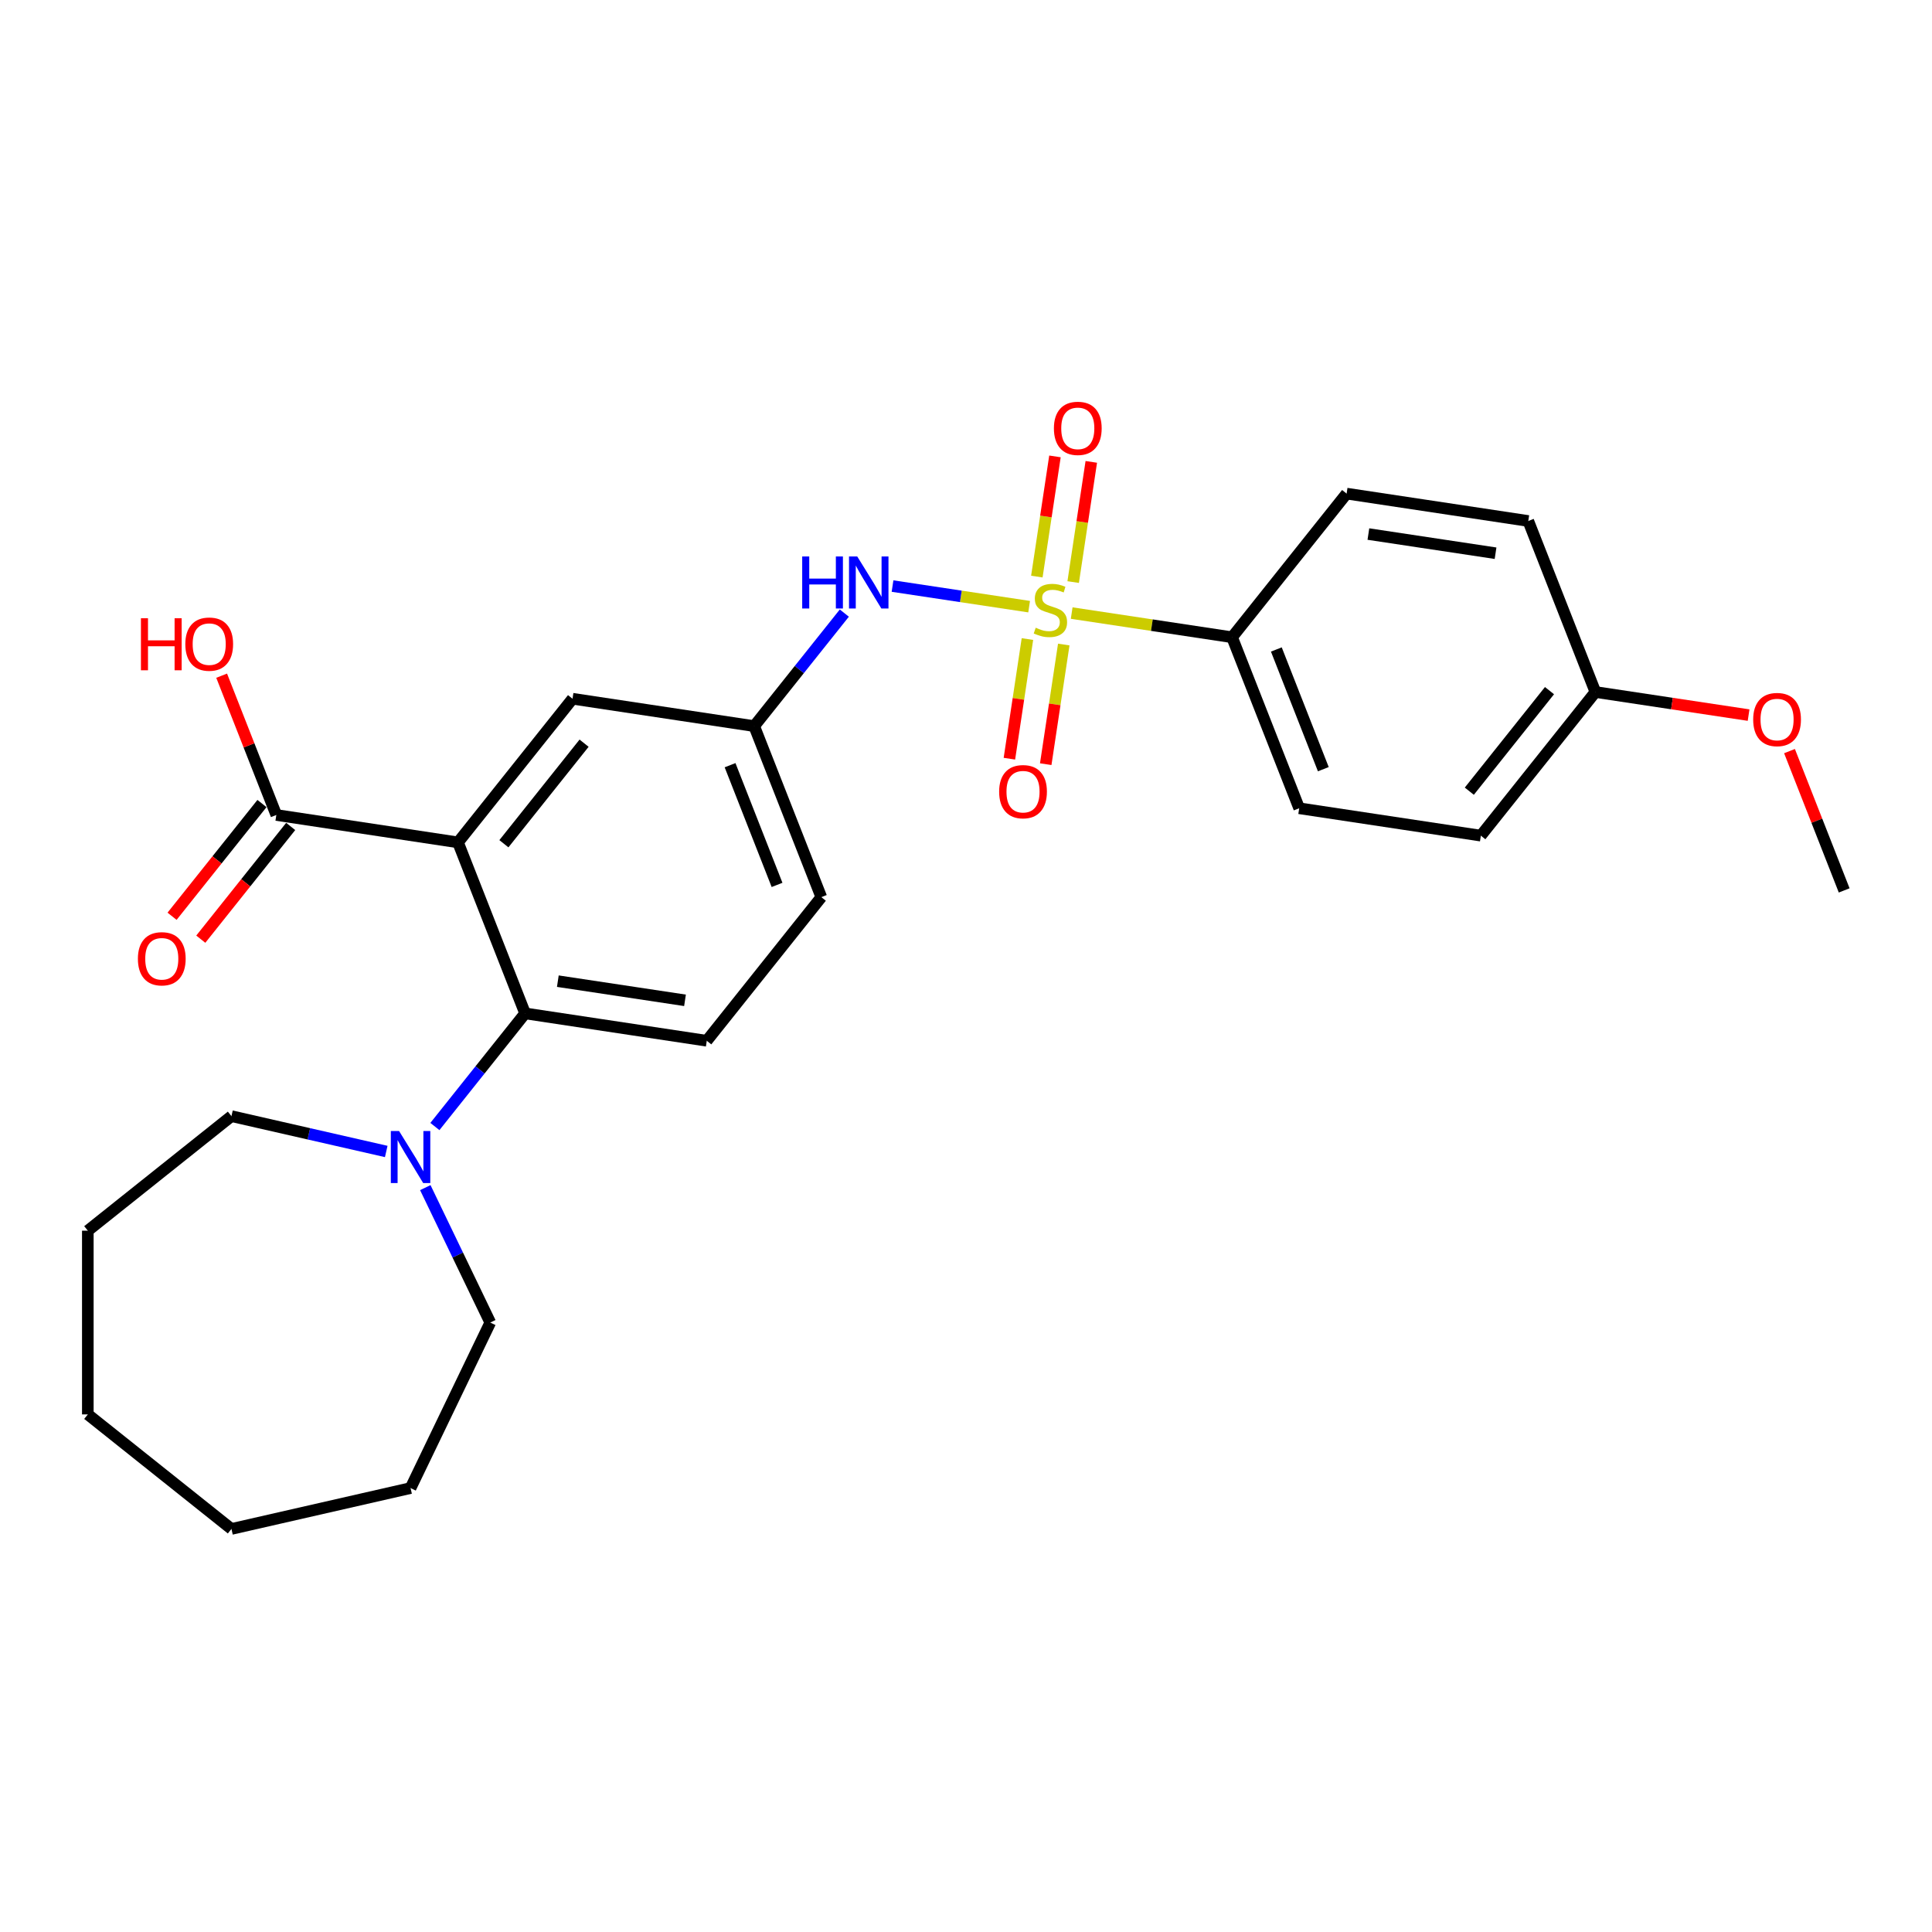 <?xml version='1.0' encoding='iso-8859-1'?>
<svg version='1.1' baseProfile='full'
              xmlns='http://www.w3.org/2000/svg'
                      xmlns:rdkit='http://www.rdkit.org/xml'
                      xmlns:xlink='http://www.w3.org/1999/xlink'
                  xml:space='preserve'
width='1000px' height='1000px' viewBox='0 0 1000 1000'>
<!-- END OF HEADER -->
<rect style='opacity:1.0;fill:#FFFFFF;stroke:none' width='1000' height='1000' x='0' y='0'> </rect>
<path class='bond-2' d='M 532.677,314.006 L 497.324,308.677' style='fill:none;fill-rule:evenodd;stroke:#CCCC00;stroke-width:6px;stroke-linecap:butt;stroke-linejoin:miter;stroke-opacity:1' />
<path class='bond-2' d='M 497.324,308.677 L 461.972,303.349' style='fill:none;fill-rule:evenodd;stroke:#0000FF;stroke-width:6px;stroke-linecap:butt;stroke-linejoin:miter;stroke-opacity:1' />
<path class='bond-5' d='M 554.7,317.325 L 596.209,323.582' style='fill:none;fill-rule:evenodd;stroke:#CCCC00;stroke-width:6px;stroke-linecap:butt;stroke-linejoin:miter;stroke-opacity:1' />
<path class='bond-5' d='M 596.209,323.582 L 637.718,329.838' style='fill:none;fill-rule:evenodd;stroke:#000000;stroke-width:6px;stroke-linecap:butt;stroke-linejoin:miter;stroke-opacity:1' />
<path class='bond-6' d='M 531.795,330.775 L 527.128,361.738' style='fill:none;fill-rule:evenodd;stroke:#CCCC00;stroke-width:6px;stroke-linecap:butt;stroke-linejoin:miter;stroke-opacity:1' />
<path class='bond-6' d='M 527.128,361.738 L 522.461,392.701' style='fill:none;fill-rule:evenodd;stroke:#FF0000;stroke-width:6px;stroke-linecap:butt;stroke-linejoin:miter;stroke-opacity:1' />
<path class='bond-6' d='M 550.601,333.61 L 545.934,364.572' style='fill:none;fill-rule:evenodd;stroke:#CCCC00;stroke-width:6px;stroke-linecap:butt;stroke-linejoin:miter;stroke-opacity:1' />
<path class='bond-6' d='M 545.934,364.572 L 541.267,395.535' style='fill:none;fill-rule:evenodd;stroke:#FF0000;stroke-width:6px;stroke-linecap:butt;stroke-linejoin:miter;stroke-opacity:1' />
<path class='bond-7' d='M 555.474,301.279 L 560.162,270.173' style='fill:none;fill-rule:evenodd;stroke:#CCCC00;stroke-width:6px;stroke-linecap:butt;stroke-linejoin:miter;stroke-opacity:1' />
<path class='bond-7' d='M 560.162,270.173 L 564.851,239.067' style='fill:none;fill-rule:evenodd;stroke:#FF0000;stroke-width:6px;stroke-linecap:butt;stroke-linejoin:miter;stroke-opacity:1' />
<path class='bond-7' d='M 536.668,298.444 L 541.357,267.338' style='fill:none;fill-rule:evenodd;stroke:#CCCC00;stroke-width:6px;stroke-linecap:butt;stroke-linejoin:miter;stroke-opacity:1' />
<path class='bond-7' d='M 541.357,267.338 L 546.045,236.232' style='fill:none;fill-rule:evenodd;stroke:#FF0000;stroke-width:6px;stroke-linecap:butt;stroke-linejoin:miter;stroke-opacity:1' />
<path class='bond-0' d='M 237.054,436.011 L 296.343,361.666' style='fill:none;fill-rule:evenodd;stroke:#000000;stroke-width:6px;stroke-linecap:butt;stroke-linejoin:miter;stroke-opacity:1' />
<path class='bond-0' d='M 260.817,436.717 L 302.318,384.675' style='fill:none;fill-rule:evenodd;stroke:#000000;stroke-width:6px;stroke-linecap:butt;stroke-linejoin:miter;stroke-opacity:1' />
<path class='bond-3' d='M 237.054,436.011 L 143.025,421.838' style='fill:none;fill-rule:evenodd;stroke:#000000;stroke-width:6px;stroke-linecap:butt;stroke-linejoin:miter;stroke-opacity:1' />
<path class='bond-28' d='M 237.054,436.011 L 271.795,524.529' style='fill:none;fill-rule:evenodd;stroke:#000000;stroke-width:6px;stroke-linecap:butt;stroke-linejoin:miter;stroke-opacity:1' />
<path class='bond-1' d='M 271.795,524.529 L 365.824,538.701' style='fill:none;fill-rule:evenodd;stroke:#000000;stroke-width:6px;stroke-linecap:butt;stroke-linejoin:miter;stroke-opacity:1' />
<path class='bond-1' d='M 288.734,507.849 L 354.554,517.769' style='fill:none;fill-rule:evenodd;stroke:#000000;stroke-width:6px;stroke-linecap:butt;stroke-linejoin:miter;stroke-opacity:1' />
<path class='bond-4' d='M 271.795,524.529 L 248.446,553.807' style='fill:none;fill-rule:evenodd;stroke:#000000;stroke-width:6px;stroke-linecap:butt;stroke-linejoin:miter;stroke-opacity:1' />
<path class='bond-4' d='M 248.446,553.807 L 225.097,583.086' style='fill:none;fill-rule:evenodd;stroke:#0000FF;stroke-width:6px;stroke-linecap:butt;stroke-linejoin:miter;stroke-opacity:1' />
<path class='bond-10' d='M 437.026,317.335 L 413.699,346.587' style='fill:none;fill-rule:evenodd;stroke:#0000FF;stroke-width:6px;stroke-linecap:butt;stroke-linejoin:miter;stroke-opacity:1' />
<path class='bond-10' d='M 413.699,346.587 L 390.372,375.838' style='fill:none;fill-rule:evenodd;stroke:#000000;stroke-width:6px;stroke-linecap:butt;stroke-linejoin:miter;stroke-opacity:1' />
<path class='bond-11' d='M 135.591,415.909 L 112.324,445.085' style='fill:none;fill-rule:evenodd;stroke:#000000;stroke-width:6px;stroke-linecap:butt;stroke-linejoin:miter;stroke-opacity:1' />
<path class='bond-11' d='M 112.324,445.085 L 89.058,474.26' style='fill:none;fill-rule:evenodd;stroke:#FF0000;stroke-width:6px;stroke-linecap:butt;stroke-linejoin:miter;stroke-opacity:1' />
<path class='bond-11' d='M 150.46,427.767 L 127.193,456.942' style='fill:none;fill-rule:evenodd;stroke:#000000;stroke-width:6px;stroke-linecap:butt;stroke-linejoin:miter;stroke-opacity:1' />
<path class='bond-11' d='M 127.193,456.942 L 103.927,486.118' style='fill:none;fill-rule:evenodd;stroke:#FF0000;stroke-width:6px;stroke-linecap:butt;stroke-linejoin:miter;stroke-opacity:1' />
<path class='bond-15' d='M 143.025,421.838 L 128.876,385.786' style='fill:none;fill-rule:evenodd;stroke:#000000;stroke-width:6px;stroke-linecap:butt;stroke-linejoin:miter;stroke-opacity:1' />
<path class='bond-15' d='M 128.876,385.786 L 114.726,349.733' style='fill:none;fill-rule:evenodd;stroke:#FF0000;stroke-width:6px;stroke-linecap:butt;stroke-linejoin:miter;stroke-opacity:1' />
<path class='bond-19' d='M 220.136,614.716 L 236.95,649.632' style='fill:none;fill-rule:evenodd;stroke:#0000FF;stroke-width:6px;stroke-linecap:butt;stroke-linejoin:miter;stroke-opacity:1' />
<path class='bond-19' d='M 236.95,649.632 L 253.765,684.548' style='fill:none;fill-rule:evenodd;stroke:#000000;stroke-width:6px;stroke-linecap:butt;stroke-linejoin:miter;stroke-opacity:1' />
<path class='bond-20' d='M 199.917,596 L 159.858,586.857' style='fill:none;fill-rule:evenodd;stroke:#0000FF;stroke-width:6px;stroke-linecap:butt;stroke-linejoin:miter;stroke-opacity:1' />
<path class='bond-20' d='M 159.858,586.857 L 119.8,577.714' style='fill:none;fill-rule:evenodd;stroke:#000000;stroke-width:6px;stroke-linecap:butt;stroke-linejoin:miter;stroke-opacity:1' />
<path class='bond-12' d='M 637.718,329.838 L 672.459,418.356' style='fill:none;fill-rule:evenodd;stroke:#000000;stroke-width:6px;stroke-linecap:butt;stroke-linejoin:miter;stroke-opacity:1' />
<path class='bond-12' d='M 660.633,336.168 L 684.951,398.13' style='fill:none;fill-rule:evenodd;stroke:#000000;stroke-width:6px;stroke-linecap:butt;stroke-linejoin:miter;stroke-opacity:1' />
<path class='bond-13' d='M 637.718,329.838 L 697.006,255.493' style='fill:none;fill-rule:evenodd;stroke:#000000;stroke-width:6px;stroke-linecap:butt;stroke-linejoin:miter;stroke-opacity:1' />
<path class='bond-8' d='M 296.343,361.666 L 390.372,375.838' style='fill:none;fill-rule:evenodd;stroke:#000000;stroke-width:6px;stroke-linecap:butt;stroke-linejoin:miter;stroke-opacity:1' />
<path class='bond-9' d='M 365.824,538.701 L 425.112,464.356' style='fill:none;fill-rule:evenodd;stroke:#000000;stroke-width:6px;stroke-linecap:butt;stroke-linejoin:miter;stroke-opacity:1' />
<path class='bond-14' d='M 390.372,375.838 L 425.112,464.356' style='fill:none;fill-rule:evenodd;stroke:#000000;stroke-width:6px;stroke-linecap:butt;stroke-linejoin:miter;stroke-opacity:1' />
<path class='bond-14' d='M 377.879,396.064 L 402.198,458.026' style='fill:none;fill-rule:evenodd;stroke:#000000;stroke-width:6px;stroke-linecap:butt;stroke-linejoin:miter;stroke-opacity:1' />
<path class='bond-18' d='M 672.459,418.356 L 766.488,432.528' style='fill:none;fill-rule:evenodd;stroke:#000000;stroke-width:6px;stroke-linecap:butt;stroke-linejoin:miter;stroke-opacity:1' />
<path class='bond-17' d='M 697.006,255.493 L 791.035,269.666' style='fill:none;fill-rule:evenodd;stroke:#000000;stroke-width:6px;stroke-linecap:butt;stroke-linejoin:miter;stroke-opacity:1' />
<path class='bond-17' d='M 708.276,276.425 L 774.096,286.345' style='fill:none;fill-rule:evenodd;stroke:#000000;stroke-width:6px;stroke-linecap:butt;stroke-linejoin:miter;stroke-opacity:1' />
<path class='bond-16' d='M 825.776,358.183 L 791.035,269.666' style='fill:none;fill-rule:evenodd;stroke:#000000;stroke-width:6px;stroke-linecap:butt;stroke-linejoin:miter;stroke-opacity:1' />
<path class='bond-21' d='M 825.776,358.183 L 865.421,364.159' style='fill:none;fill-rule:evenodd;stroke:#000000;stroke-width:6px;stroke-linecap:butt;stroke-linejoin:miter;stroke-opacity:1' />
<path class='bond-21' d='M 865.421,364.159 L 905.066,370.134' style='fill:none;fill-rule:evenodd;stroke:#FF0000;stroke-width:6px;stroke-linecap:butt;stroke-linejoin:miter;stroke-opacity:1' />
<path class='bond-27' d='M 825.776,358.183 L 766.488,432.528' style='fill:none;fill-rule:evenodd;stroke:#000000;stroke-width:6px;stroke-linecap:butt;stroke-linejoin:miter;stroke-opacity:1' />
<path class='bond-27' d='M 802.014,357.477 L 760.512,409.519' style='fill:none;fill-rule:evenodd;stroke:#000000;stroke-width:6px;stroke-linecap:butt;stroke-linejoin:miter;stroke-opacity:1' />
<path class='bond-23' d='M 253.765,684.548 L 212.507,770.222' style='fill:none;fill-rule:evenodd;stroke:#000000;stroke-width:6px;stroke-linecap:butt;stroke-linejoin:miter;stroke-opacity:1' />
<path class='bond-24' d='M 119.8,577.714 L 45.455,637.002' style='fill:none;fill-rule:evenodd;stroke:#000000;stroke-width:6px;stroke-linecap:butt;stroke-linejoin:miter;stroke-opacity:1' />
<path class='bond-22' d='M 926.246,388.769 L 940.396,424.821' style='fill:none;fill-rule:evenodd;stroke:#FF0000;stroke-width:6px;stroke-linecap:butt;stroke-linejoin:miter;stroke-opacity:1' />
<path class='bond-22' d='M 940.396,424.821 L 954.545,460.874' style='fill:none;fill-rule:evenodd;stroke:#000000;stroke-width:6px;stroke-linecap:butt;stroke-linejoin:miter;stroke-opacity:1' />
<path class='bond-25' d='M 212.507,770.222 L 119.8,791.382' style='fill:none;fill-rule:evenodd;stroke:#000000;stroke-width:6px;stroke-linecap:butt;stroke-linejoin:miter;stroke-opacity:1' />
<path class='bond-26' d='M 45.455,637.002 L 45.455,732.093' style='fill:none;fill-rule:evenodd;stroke:#000000;stroke-width:6px;stroke-linecap:butt;stroke-linejoin:miter;stroke-opacity:1' />
<path class='bond-29' d='M 119.8,791.382 L 45.455,732.093' style='fill:none;fill-rule:evenodd;stroke:#000000;stroke-width:6px;stroke-linecap:butt;stroke-linejoin:miter;stroke-opacity:1' />
<path  class='atom-0' d='M 536.082 324.908
Q 536.386 325.022, 537.641 325.555
Q 538.896 326.088, 540.266 326.43
Q 541.673 326.734, 543.042 326.734
Q 545.591 326.734, 547.074 325.517
Q 548.558 324.262, 548.558 322.094
Q 548.558 320.61, 547.797 319.697
Q 547.074 318.785, 545.933 318.29
Q 544.792 317.796, 542.89 317.225
Q 540.494 316.502, 539.048 315.818
Q 537.641 315.133, 536.614 313.688
Q 535.625 312.242, 535.625 309.808
Q 535.625 306.423, 537.907 304.331
Q 540.228 302.239, 544.792 302.239
Q 547.911 302.239, 551.448 303.722
L 550.573 306.651
Q 547.34 305.32, 544.906 305.32
Q 542.282 305.32, 540.836 306.423
Q 539.391 307.488, 539.429 309.351
Q 539.429 310.797, 540.151 311.672
Q 540.912 312.547, 541.977 313.041
Q 543.08 313.535, 544.906 314.106
Q 547.34 314.867, 548.786 315.627
Q 550.231 316.388, 551.258 317.948
Q 552.323 319.469, 552.323 322.094
Q 552.323 325.821, 549.813 327.837
Q 547.34 329.815, 543.194 329.815
Q 540.798 329.815, 538.972 329.283
Q 537.185 328.788, 535.055 327.913
L 536.082 324.908
' fill='#CCCC00'/>
<path  class='atom-3' d='M 415.218 288.028
L 418.869 288.028
L 418.869 299.477
L 432.639 299.477
L 432.639 288.028
L 436.29 288.028
L 436.29 314.958
L 432.639 314.958
L 432.639 302.52
L 418.869 302.52
L 418.869 314.958
L 415.218 314.958
L 415.218 288.028
' fill='#0000FF'/>
<path  class='atom-3' d='M 443.707 288.028
L 452.532 302.292
Q 453.406 303.699, 454.814 306.247
Q 456.221 308.796, 456.297 308.948
L 456.297 288.028
L 459.873 288.028
L 459.873 314.958
L 456.183 314.958
L 446.712 299.363
Q 445.609 297.537, 444.43 295.445
Q 443.289 293.353, 442.946 292.707
L 442.946 314.958
L 439.447 314.958
L 439.447 288.028
L 443.707 288.028
' fill='#0000FF'/>
<path  class='atom-5' d='M 206.554 585.409
L 215.378 599.672
Q 216.253 601.08, 217.661 603.628
Q 219.068 606.177, 219.144 606.329
L 219.144 585.409
L 222.719 585.409
L 222.719 612.339
L 219.03 612.339
L 209.559 596.744
Q 208.456 594.918, 207.277 592.826
Q 206.136 590.734, 205.793 590.087
L 205.793 612.339
L 202.294 612.339
L 202.294 585.409
L 206.554 585.409
' fill='#0000FF'/>
<path  class='atom-7' d='M 517.154 409.771
Q 517.154 403.304, 520.35 399.691
Q 523.545 396.077, 529.516 396.077
Q 535.488 396.077, 538.683 399.691
Q 541.878 403.304, 541.878 409.771
Q 541.878 416.313, 538.645 420.04
Q 535.412 423.73, 529.516 423.73
Q 523.583 423.73, 520.35 420.04
Q 517.154 416.351, 517.154 409.771
M 529.516 420.687
Q 533.624 420.687, 535.83 417.948
Q 538.074 415.172, 538.074 409.771
Q 538.074 404.484, 535.83 401.821
Q 533.624 399.12, 529.516 399.12
Q 525.408 399.12, 523.164 401.783
Q 520.958 404.445, 520.958 409.771
Q 520.958 415.21, 523.164 417.948
Q 525.408 420.687, 529.516 420.687
' fill='#FF0000'/>
<path  class='atom-8' d='M 545.5 221.713
Q 545.5 215.246, 548.695 211.633
Q 551.89 208.02, 557.861 208.02
Q 563.833 208.02, 567.028 211.633
Q 570.223 215.246, 570.223 221.713
Q 570.223 228.255, 566.99 231.982
Q 563.757 235.672, 557.861 235.672
Q 551.928 235.672, 548.695 231.982
Q 545.5 228.293, 545.5 221.713
M 557.861 232.629
Q 561.969 232.629, 564.176 229.89
Q 566.42 227.114, 566.42 221.713
Q 566.42 216.426, 564.176 213.763
Q 561.969 211.062, 557.861 211.062
Q 553.754 211.062, 551.509 213.725
Q 549.303 216.388, 549.303 221.713
Q 549.303 227.152, 551.509 229.89
Q 553.754 232.629, 557.861 232.629
' fill='#FF0000'/>
<path  class='atom-12' d='M 71.375 496.259
Q 71.375 489.793, 74.57 486.18
Q 77.765 482.566, 83.737 482.566
Q 89.709 482.566, 92.904 486.18
Q 96.099 489.793, 96.099 496.259
Q 96.099 502.802, 92.866 506.529
Q 89.633 510.219, 83.737 510.219
Q 77.803 510.219, 74.57 506.529
Q 71.375 502.84, 71.375 496.259
M 83.737 507.176
Q 87.845 507.176, 90.051 504.437
Q 92.295 501.661, 92.295 496.259
Q 92.295 490.972, 90.051 488.31
Q 87.845 485.609, 83.737 485.609
Q 79.629 485.609, 77.385 488.272
Q 75.179 490.934, 75.179 496.259
Q 75.179 501.699, 77.385 504.437
Q 79.629 507.176, 83.737 507.176
' fill='#FF0000'/>
<path  class='atom-16' d='M 72.949 320.008
L 76.6 320.008
L 76.6 331.457
L 90.37 331.457
L 90.37 320.008
L 94.021 320.008
L 94.021 346.937
L 90.37 346.937
L 90.37 334.499
L 76.6 334.499
L 76.6 346.937
L 72.949 346.937
L 72.949 320.008
' fill='#FF0000'/>
<path  class='atom-16' d='M 95.923 333.396
Q 95.923 326.93, 99.118 323.317
Q 102.313 319.703, 108.285 319.703
Q 114.256 319.703, 117.451 323.317
Q 120.647 326.93, 120.647 333.396
Q 120.647 339.939, 117.413 343.666
Q 114.18 347.356, 108.285 347.356
Q 102.351 347.356, 99.118 343.666
Q 95.923 339.977, 95.923 333.396
M 108.285 344.313
Q 112.393 344.313, 114.599 341.574
Q 116.843 338.798, 116.843 333.396
Q 116.843 328.109, 114.599 325.447
Q 112.393 322.746, 108.285 322.746
Q 104.177 322.746, 101.933 325.409
Q 99.727 328.071, 99.727 333.396
Q 99.727 338.836, 101.933 341.574
Q 104.177 344.313, 108.285 344.313
' fill='#FF0000'/>
<path  class='atom-22' d='M 907.443 372.432
Q 907.443 365.966, 910.638 362.352
Q 913.833 358.739, 919.805 358.739
Q 925.777 358.739, 928.972 362.352
Q 932.167 365.966, 932.167 372.432
Q 932.167 378.974, 928.934 382.702
Q 925.7 386.391, 919.805 386.391
Q 913.871 386.391, 910.638 382.702
Q 907.443 379.012, 907.443 372.432
M 919.805 383.348
Q 923.913 383.348, 926.119 380.61
Q 928.363 377.833, 928.363 372.432
Q 928.363 367.145, 926.119 364.482
Q 923.913 361.782, 919.805 361.782
Q 915.697 361.782, 913.453 364.444
Q 911.247 367.107, 911.247 372.432
Q 911.247 377.871, 913.453 380.61
Q 915.697 383.348, 919.805 383.348
' fill='#FF0000'/>
</svg>
